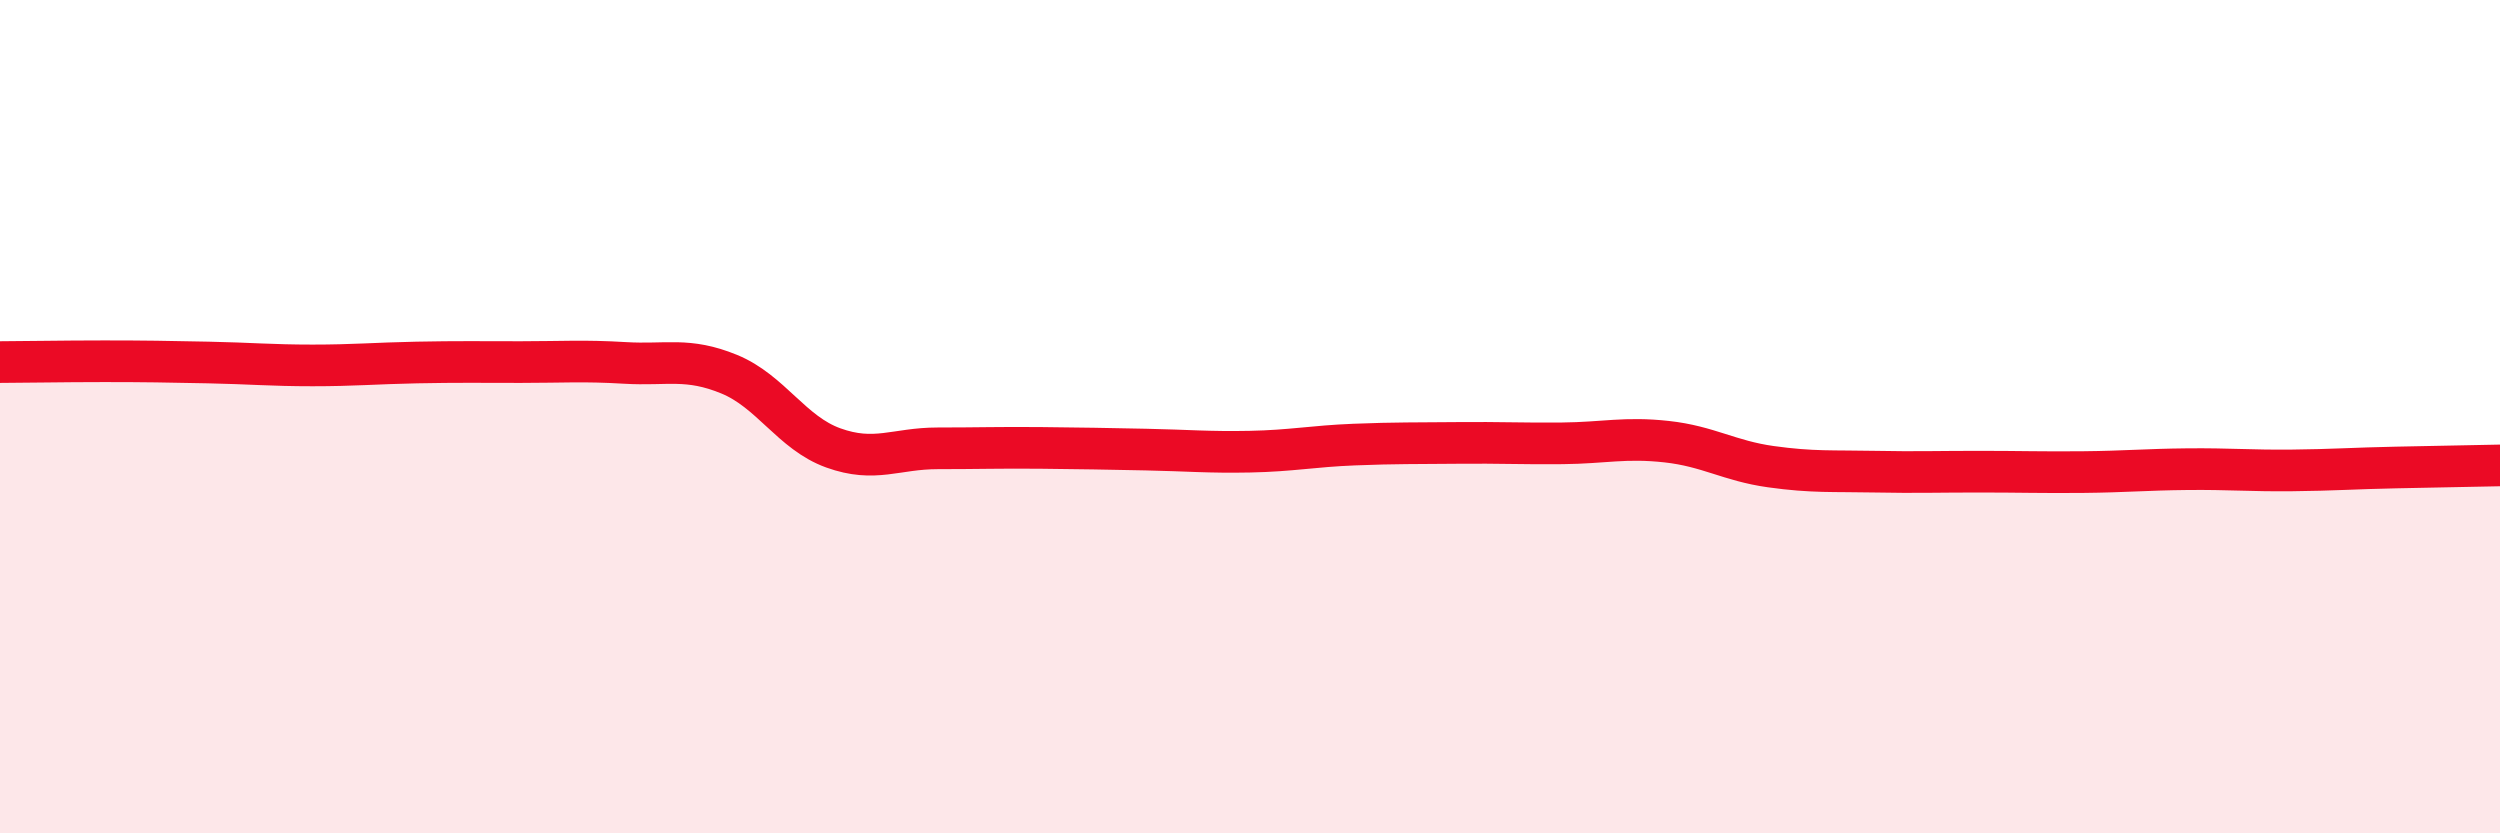 
    <svg width="60" height="20" viewBox="0 0 60 20" xmlns="http://www.w3.org/2000/svg">
      <path
        d="M 0,8.69 C 0.5,8.69 1.5,8.67 2.5,8.67 C 3.5,8.67 4,8.68 5,8.7 C 6,8.72 6.5,8.77 7.5,8.77 C 8.5,8.77 9,8.72 10,8.7 C 11,8.68 11.5,8.69 12.5,8.69 C 13.5,8.69 14,8.65 15,8.71 C 16,8.77 16.5,8.57 17.5,8.98 C 18.5,9.39 19,10.39 20,10.75 C 21,11.11 21.5,10.76 22.5,10.76 C 23.5,10.76 24,10.74 25,10.75 C 26,10.76 26.5,10.77 27.5,10.79 C 28.5,10.81 29,10.86 30,10.84 C 31,10.82 31.5,10.71 32.5,10.67 C 33.5,10.63 34,10.64 35,10.63 C 36,10.62 36.5,10.65 37.5,10.64 C 38.5,10.63 39,10.49 40,10.6 C 41,10.71 41.5,11.06 42.5,11.2 C 43.5,11.34 44,11.3 45,11.32 C 46,11.34 46.5,11.32 47.5,11.32 C 48.5,11.32 49,11.34 50,11.33 C 51,11.32 51.5,11.27 52.5,11.26 C 53.5,11.25 54,11.3 55,11.29 C 56,11.28 56.5,11.24 57.5,11.22 C 58.5,11.2 59.5,11.18 60,11.17L60 20L0 20Z"
        fill="#EB0A25"
        opacity="0.1"
        stroke-linecap="round"
        stroke-linejoin="round"
      />
      <path
        d="M 0,8.69 C 0.5,8.69 1.5,8.67 2.5,8.67 C 3.5,8.67 4,8.68 5,8.7 C 6,8.72 6.5,8.77 7.5,8.77 C 8.5,8.77 9,8.72 10,8.7 C 11,8.68 11.5,8.69 12.5,8.69 C 13.5,8.69 14,8.65 15,8.71 C 16,8.77 16.5,8.57 17.5,8.98 C 18.5,9.39 19,10.39 20,10.75 C 21,11.11 21.5,10.76 22.5,10.76 C 23.5,10.76 24,10.74 25,10.75 C 26,10.76 26.5,10.77 27.5,10.79 C 28.5,10.81 29,10.86 30,10.84 C 31,10.82 31.5,10.71 32.5,10.67 C 33.5,10.63 34,10.64 35,10.63 C 36,10.62 36.5,10.65 37.5,10.64 C 38.5,10.63 39,10.49 40,10.6 C 41,10.71 41.5,11.06 42.5,11.2 C 43.5,11.34 44,11.3 45,11.32 C 46,11.34 46.5,11.32 47.5,11.32 C 48.5,11.32 49,11.34 50,11.33 C 51,11.32 51.5,11.27 52.5,11.26 C 53.5,11.25 54,11.3 55,11.29 C 56,11.28 56.5,11.24 57.5,11.22 C 58.5,11.2 59.5,11.18 60,11.17"
        stroke="#EB0A25"
        stroke-width="1"
        fill="none"
        stroke-linecap="round"
        stroke-linejoin="round"
      />
    </svg>
  